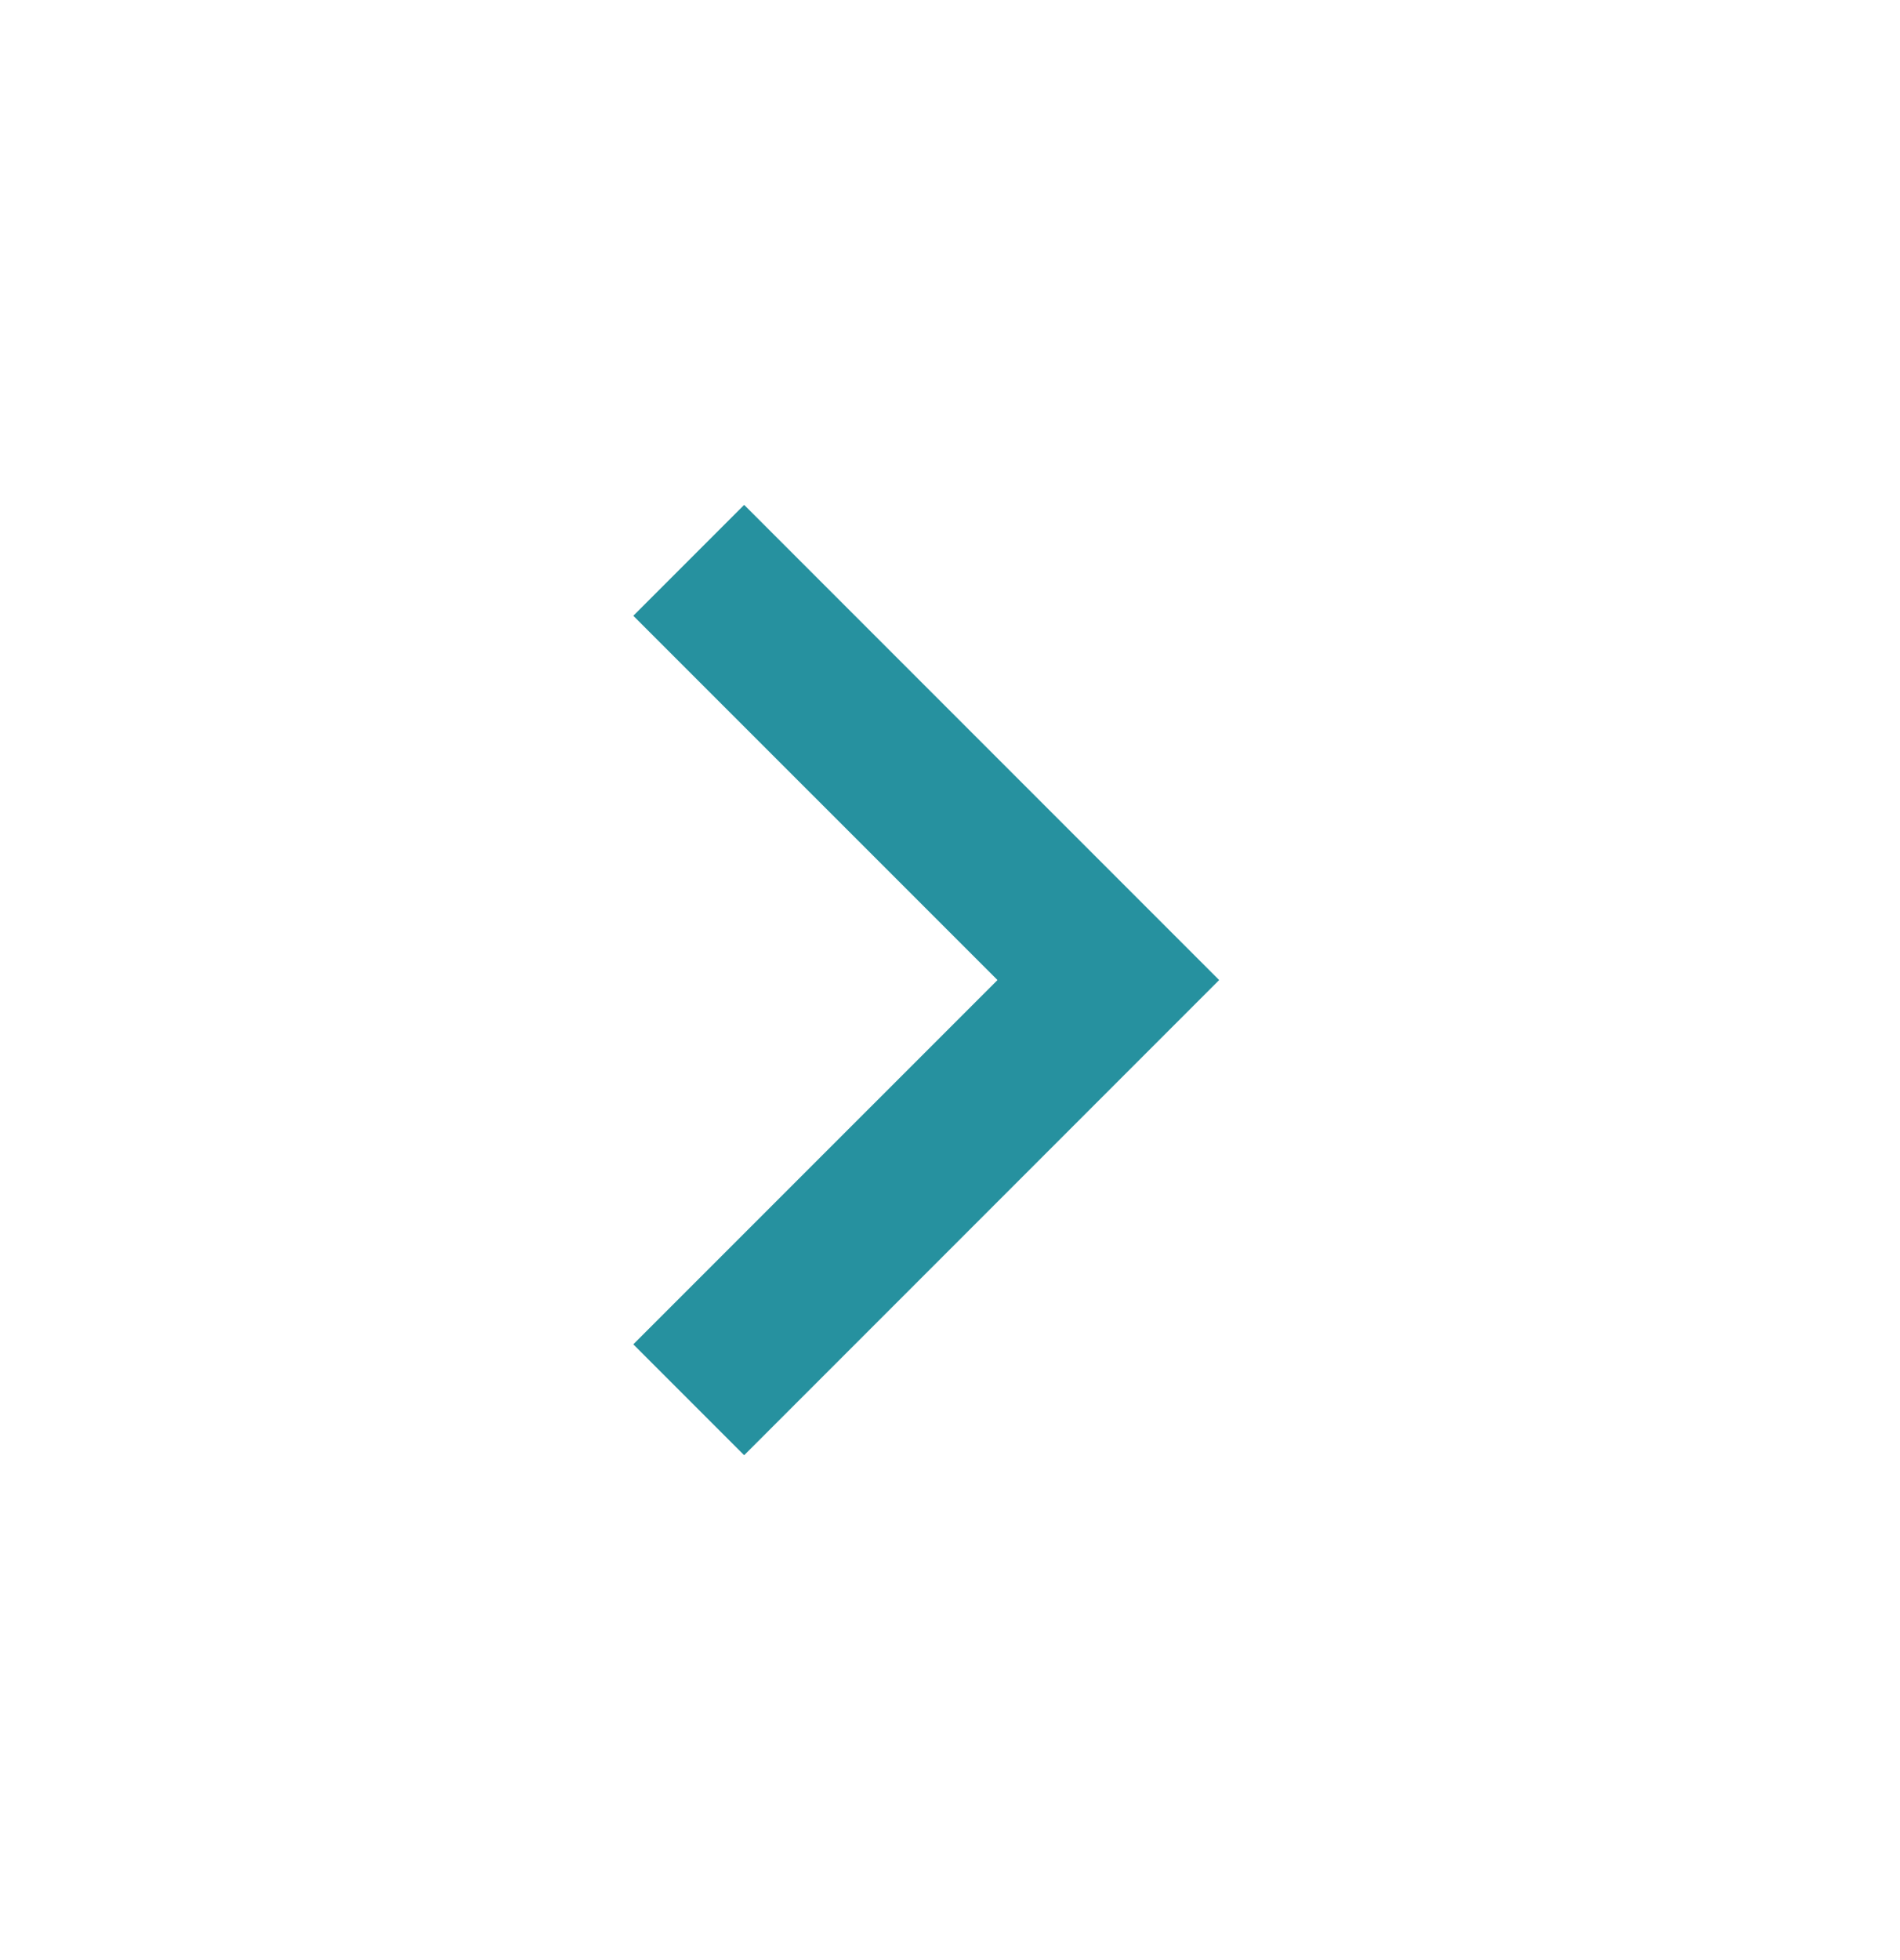 <svg width="32" height="33" viewBox="0 0 32 33" fill="none" xmlns="http://www.w3.org/2000/svg">
<path d="M16.8 16.5L10.666 10.367L12.533 8.5L20.533 16.5L12.533 24.5L10.666 22.633L16.8 16.5Z" fill="#26919F"/>
</svg>
